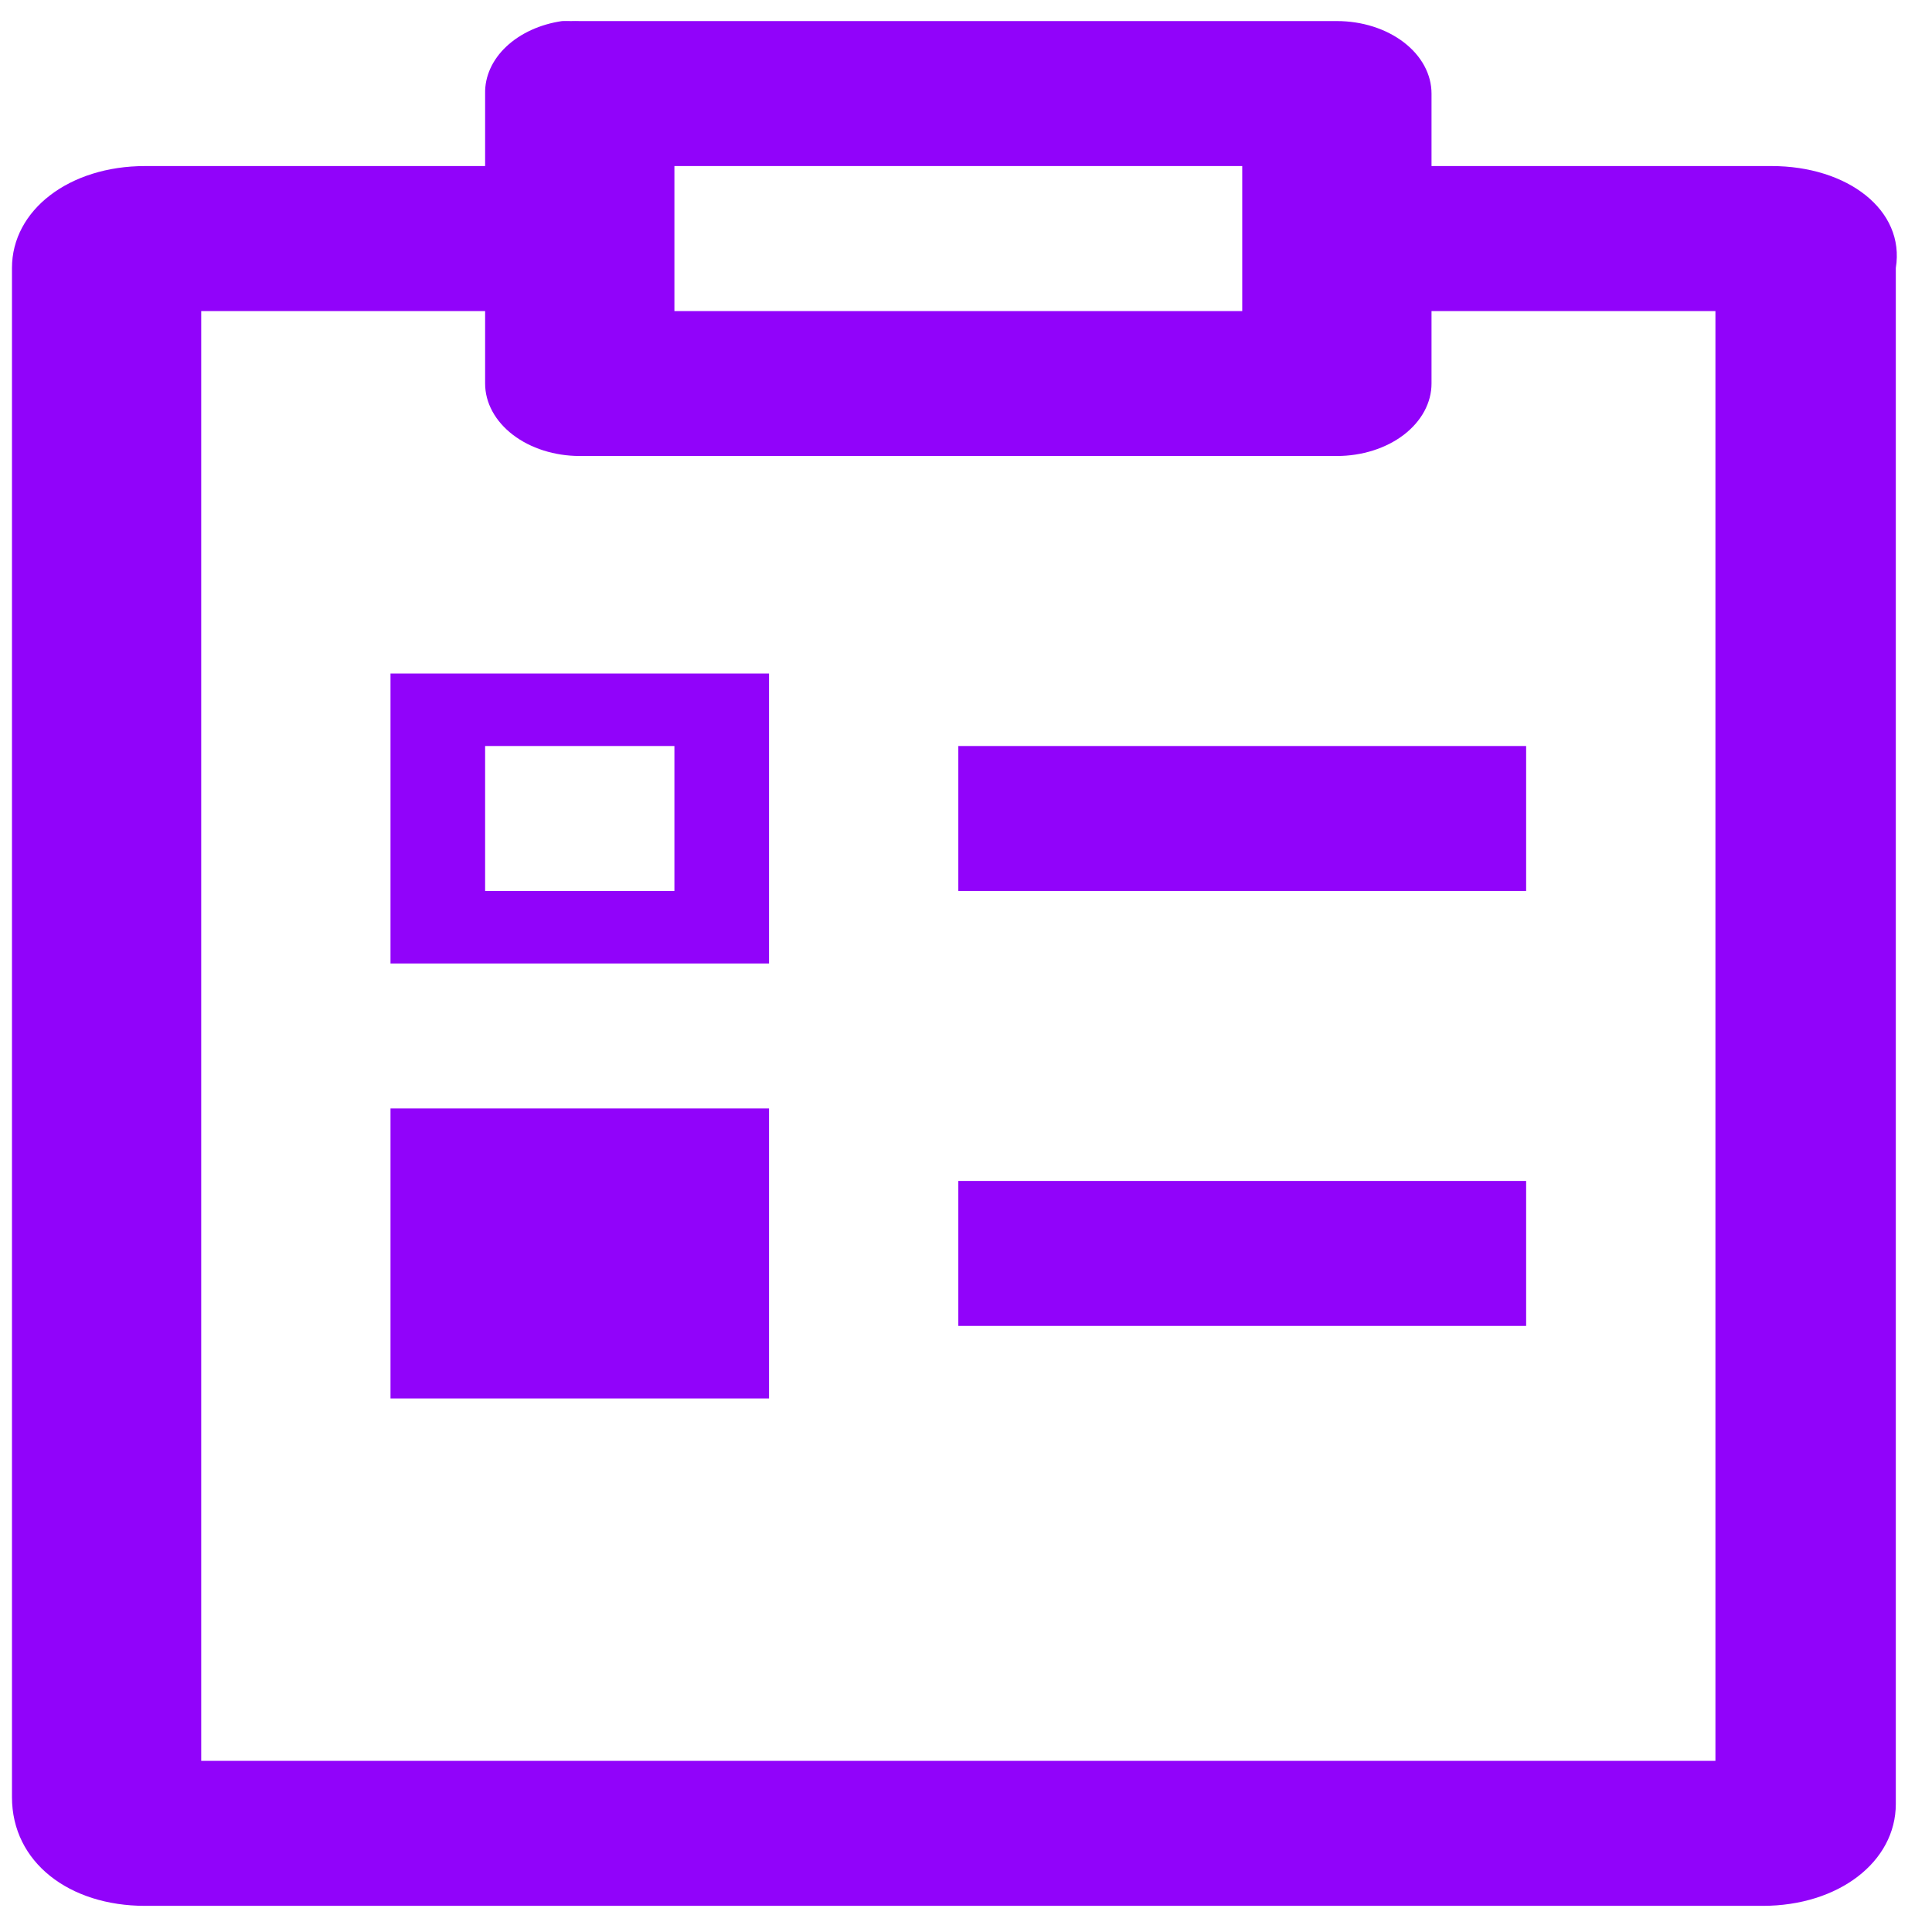 <svg width="41" height="41" viewBox="0 0 41 41" fill="none" xmlns="http://www.w3.org/2000/svg">
<path d="M11.928 0.447C11.463 0.515 11.044 0.706 10.745 0.988C10.446 1.269 10.287 1.623 10.295 1.985V3.524H3.077C1.471 3.524 0.254 4.456 0.254 5.687V38.138C0.254 39.522 1.471 40.445 3.077 40.445H37.408C39.015 40.445 40.232 39.513 40.232 38.282V5.687C40.433 4.456 39.204 3.524 37.597 3.524H30.379V1.985C30.379 1.577 30.167 1.186 29.791 0.898C29.414 0.609 28.903 0.447 28.371 0.447H12.304C12.241 0.445 12.178 0.445 12.115 0.447C12.052 0.445 11.991 0.445 11.928 0.447ZM14.312 3.524H26.362V6.601H14.312V3.524ZM4.27 6.601H10.295V8.139C10.295 8.547 10.507 8.938 10.884 9.227C11.26 9.515 11.771 9.677 12.304 9.677H28.371C28.903 9.677 29.414 9.515 29.791 9.227C30.167 8.938 30.379 8.547 30.379 8.139V6.601H36.404V37.368H4.27V6.601ZM8.287 14.293V20.446H16.32V14.293H8.287ZM10.295 15.831H14.312V18.908H10.295V15.831ZM20.337 15.831V18.908H32.387V15.831H20.337ZM8.287 23.523V29.677H16.32V23.523H8.287ZM20.337 25.061V28.138H32.387V25.061H20.337Z" fill="#9103FA"/>
</svg>
